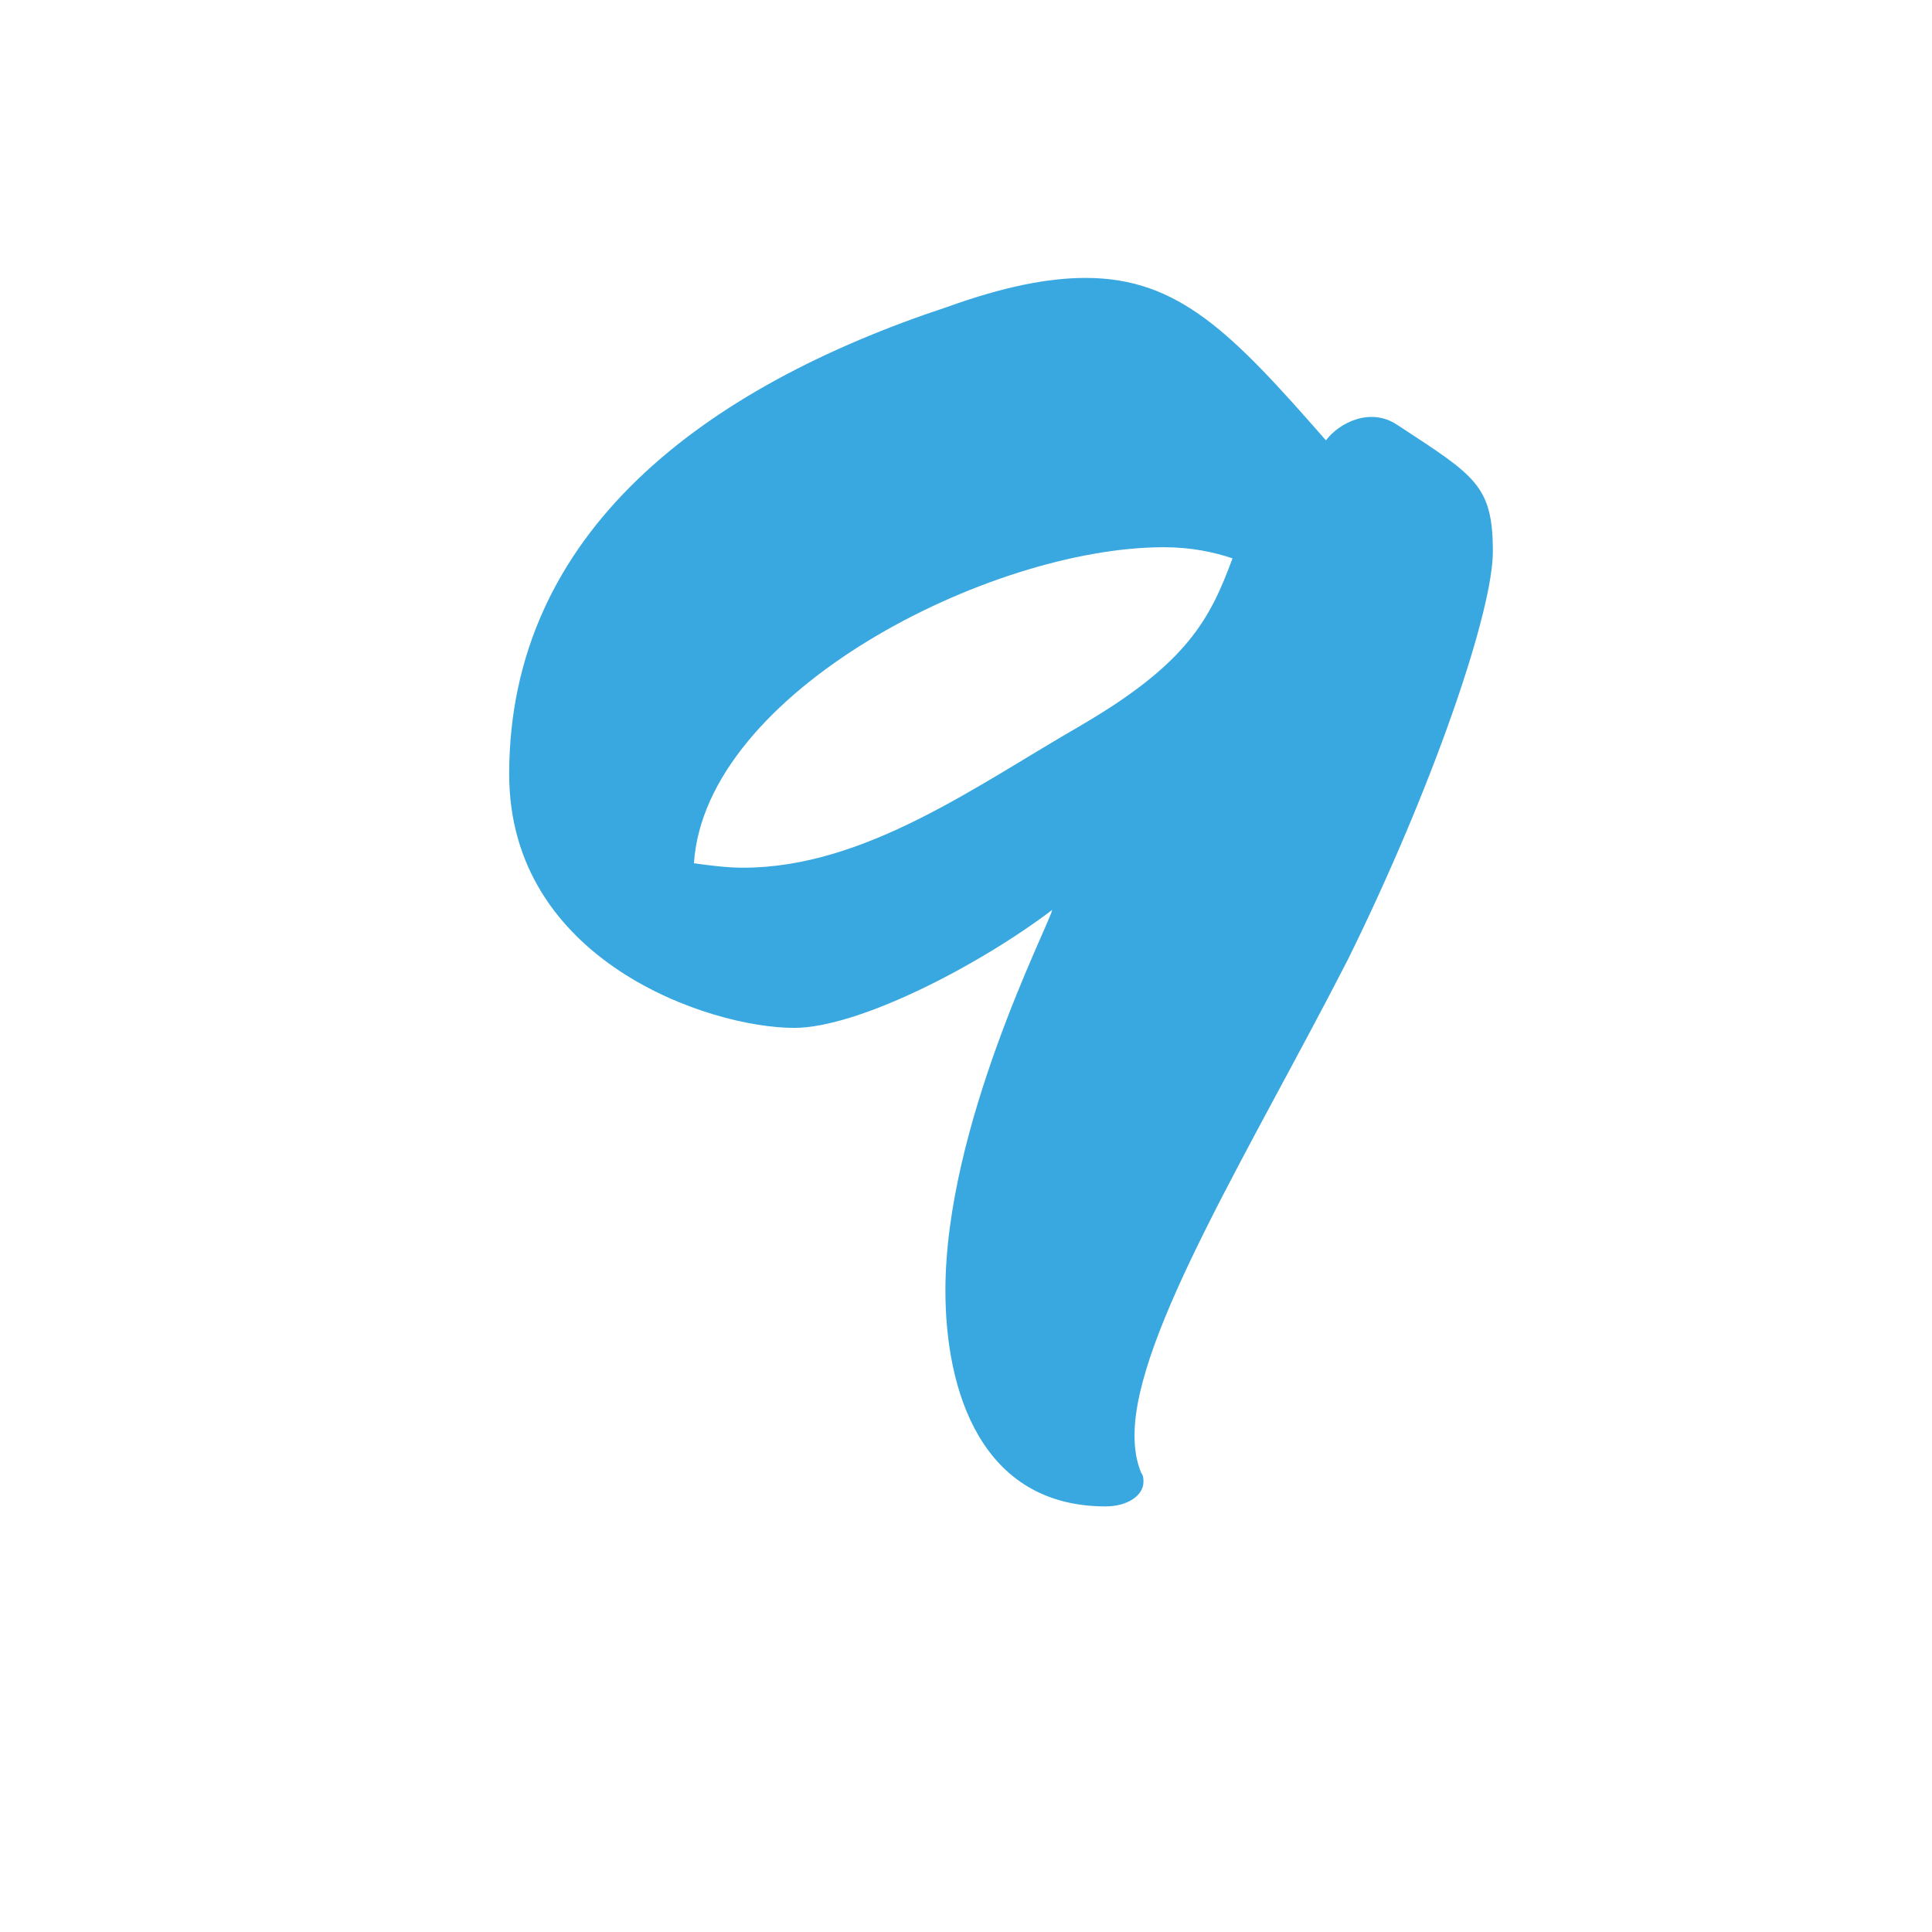 <?xml version="1.0" encoding="UTF-8"?>
<svg xmlns="http://www.w3.org/2000/svg" viewBox="0 0 363.57 363.57">
  <defs>
    <style>
      .cls-1 {
        fill: none;
      }

      .cls-2 {
        fill: #39a8e0;
      }
    </style>
  </defs>
  <g id="Warstwa_2">
    <rect class="cls-1" x=".08" y=".12" width="364.39" height="364.82"/>
  </g>
  <g id="Warstwa_1">
    <path class="cls-2" d="M177.91,242.85c0-30.99,19.27-68.27,20.1-71.62-13.82,10.47-36.44,22.2-48.58,22.2-15.92,0-53.61-12.56-53.61-47.74,0-45.65,36.86-72.87,82.5-87.95,10.47-3.77,18.85-5.44,25.97-5.44,17.59,0,27.64,10.47,45.23,30.57,2.51-3.35,8.38-6.28,13.4-2.93,14.66,9.63,18.01,11.31,18.01,23.87,0,11.31-11.31,44.39-27.22,76.64-18.01,35.18-40.21,70.78-40.21,89.62,0,2.93.42,5.03,1.26,7.12.42.42.42,1.26.42,1.68,0,2.51-2.93,4.61-7.12,4.61-23.45,0-30.15-21.78-30.15-40.62ZM203.46,136.48c20.1-11.73,24.29-20.1,28.48-31.41-3.77-1.26-7.96-2.09-12.98-2.09-32.67,0-86.27,27.22-88.37,59.47,2.93.42,6.28.84,9.21.84,23.04,0,43.97-15.5,63.66-26.8Z"/>
  </g>
</svg>